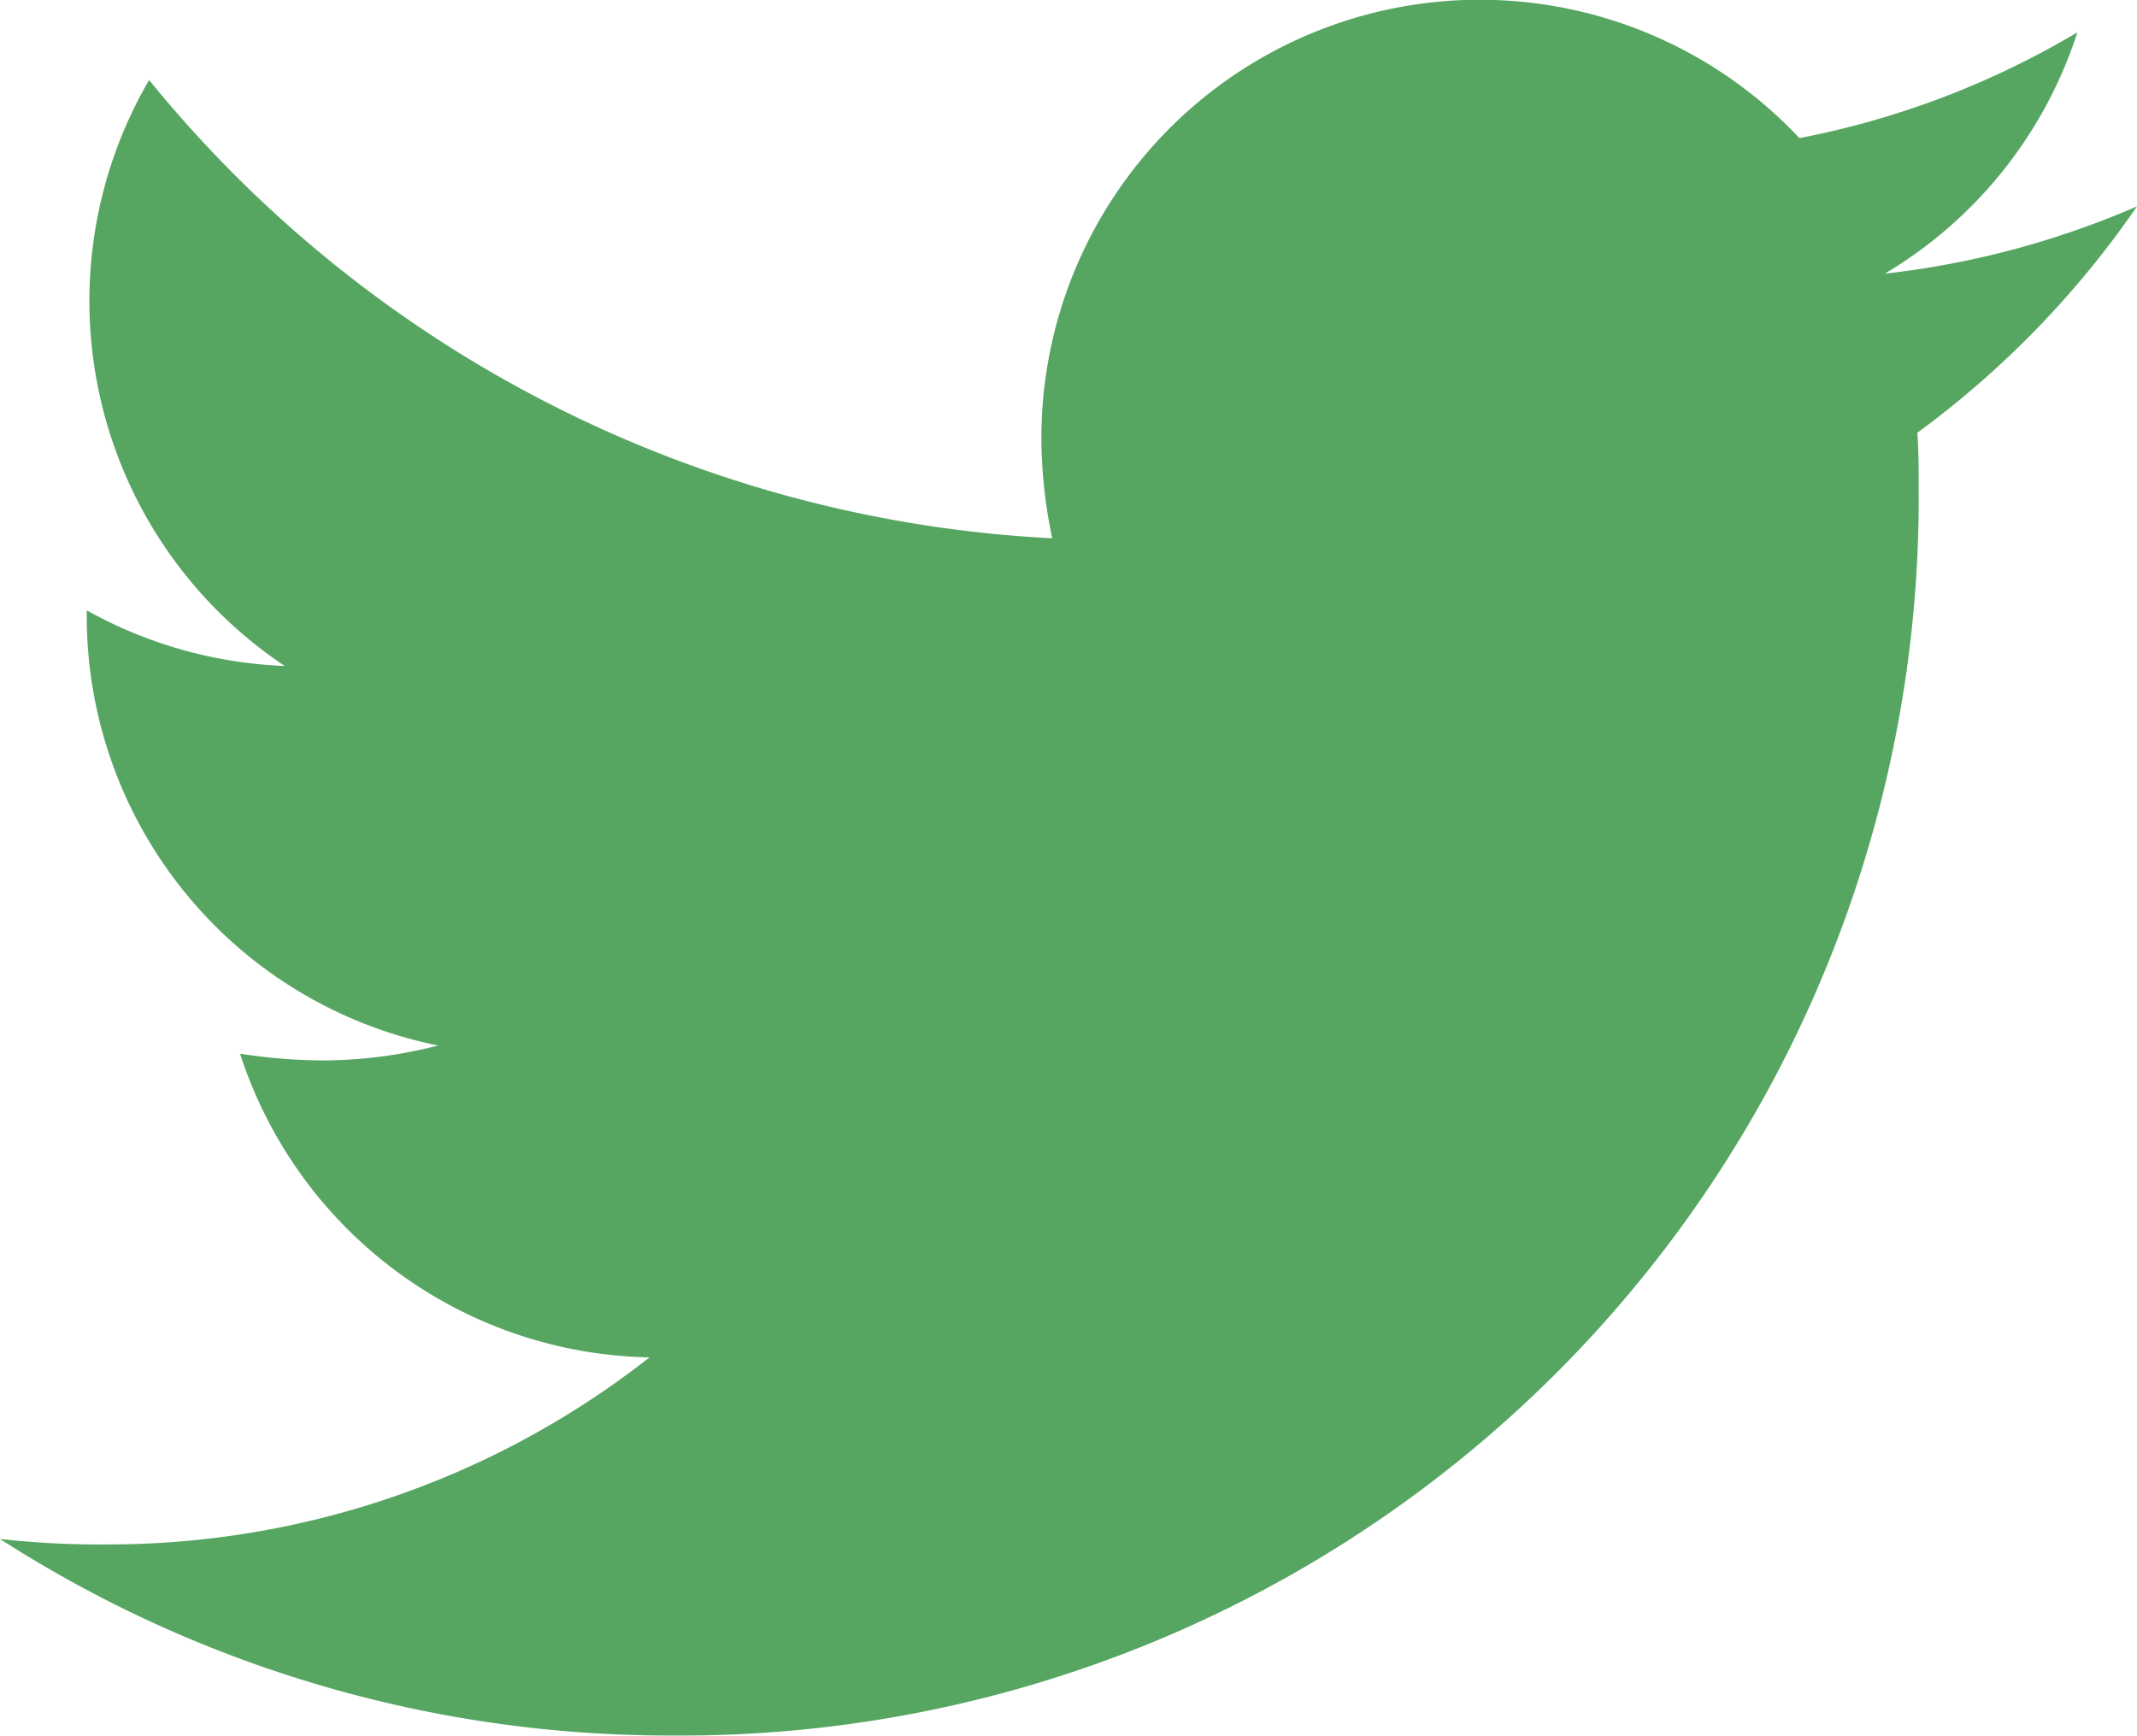 <svg xmlns="http://www.w3.org/2000/svg" width="25.05" height="20.346" viewBox="0 0 25.05 20.346"><path d="M22.475,8.451c.016.223.016.445.016.668A14.507,14.507,0,0,1,7.884,23.726,14.508,14.508,0,0,1,0,21.422a10.621,10.621,0,0,0,1.24.064,10.282,10.282,0,0,0,6.374-2.193,5.143,5.143,0,0,1-4.8-3.56,6.475,6.475,0,0,0,.97.079,5.43,5.43,0,0,0,1.351-.175A5.135,5.135,0,0,1,1.017,10.6v-.064a5.171,5.171,0,0,0,2.321.652A5.142,5.142,0,0,1,1.748,4.319,14.593,14.593,0,0,0,12.334,9.691a5.8,5.8,0,0,1-.127-1.176A5.139,5.139,0,0,1,21.093,5a10.108,10.108,0,0,0,3.258-1.24,5.12,5.12,0,0,1-2.257,2.829A10.292,10.292,0,0,0,25.05,5.8a11.036,11.036,0,0,1-2.575,2.654Z" transform="translate(0 -3.381)" fill="#56a662"/></svg>